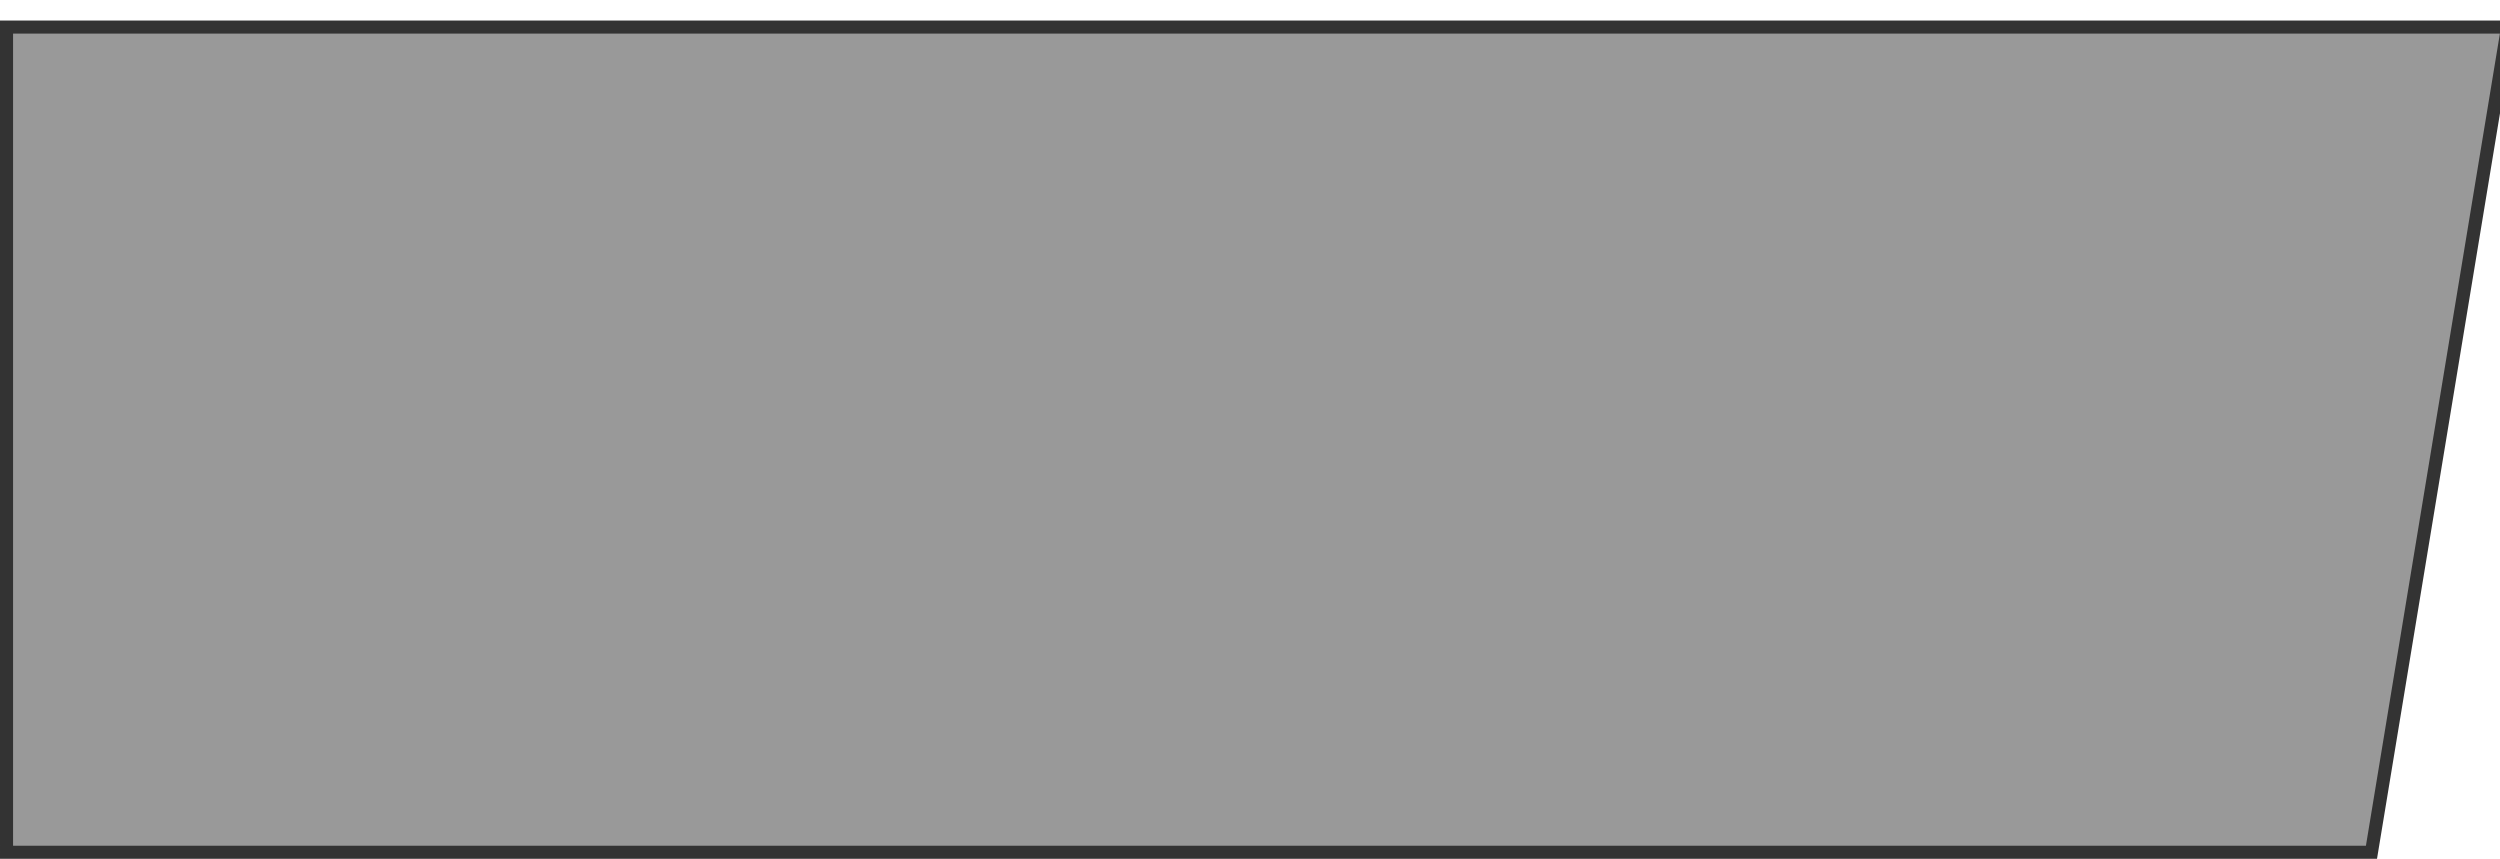 <?xml version="1.0" encoding="UTF-8" standalone="no"?>
<!-- Created with Inkscape (http://www.inkscape.org/) -->

<svg
   xmlns:dc="http://purl.org/dc/elements/1.1/"
   xmlns:cc="http://creativecommons.org/ns#"
   xmlns:rdf="http://www.w3.org/1999/02/22-rdf-syntax-ns#"
   xmlns:svg="http://www.w3.org/2000/svg"
   xmlns="http://www.w3.org/2000/svg"
   xmlns:sodipodi="http://sodipodi.sourceforge.net/DTD/sodipodi-0.dtd"
   xmlns:inkscape="http://www.inkscape.org/namespaces/inkscape"
   width="98.479mm"
   height="33.829mm"
   viewBox="0 0 348.941 119.866"
   id="svg2"
   version="1.1"
   inkscape:version="0.91 r13725"
   sodipodi:docname="figure-1.svg">
  <defs
     id="defs4" />
  <sodipodi:namedview
     id="base"
     pagecolor="#ffffff"
     bordercolor="#666666"
     borderopacity="1.0"
     inkscape:pageopacity="0.0"
     inkscape:pageshadow="2"
     inkscape:zoom="0.35"
     inkscape:cx="-123.5"
     inkscape:cy="-187.07141"
     inkscape:document-units="px"
     inkscape:current-layer="layer1"
     showgrid="false"
     inkscape:window-width="1600"
     inkscape:window-height="837"
     inkscape:window-x="-8"
     inkscape:window-y="-8"
     inkscape:window-maximized="1"
     fit-margin-top="0"
     fit-margin-left="0"
     fit-margin-right="0"
     fit-margin-bottom="0" />
  <g
     inkscape:label="Layer 1"
     inkscape:groupmode="layer"
     id="layer1"
     transform="translate(-75.643,-225.425)">
    <path
       style="opacity:1;fill:#000000;fill-opacity:0.4;fill-rule:evenodd;stroke:#333333;stroke-width:1.824;stroke-linecap:butt;stroke-linejoin:miter;stroke-miterlimit:4;stroke-dasharray:none;stroke-opacity:1"
       d="m 76.555,229.203 349.088,0 -19,115.176 -330.088,0 z"
       id="rect3336"
       inkscape:connector-curvature="0"
       sodipodi:nodetypes="ccccc" />
  </g>
</svg>
